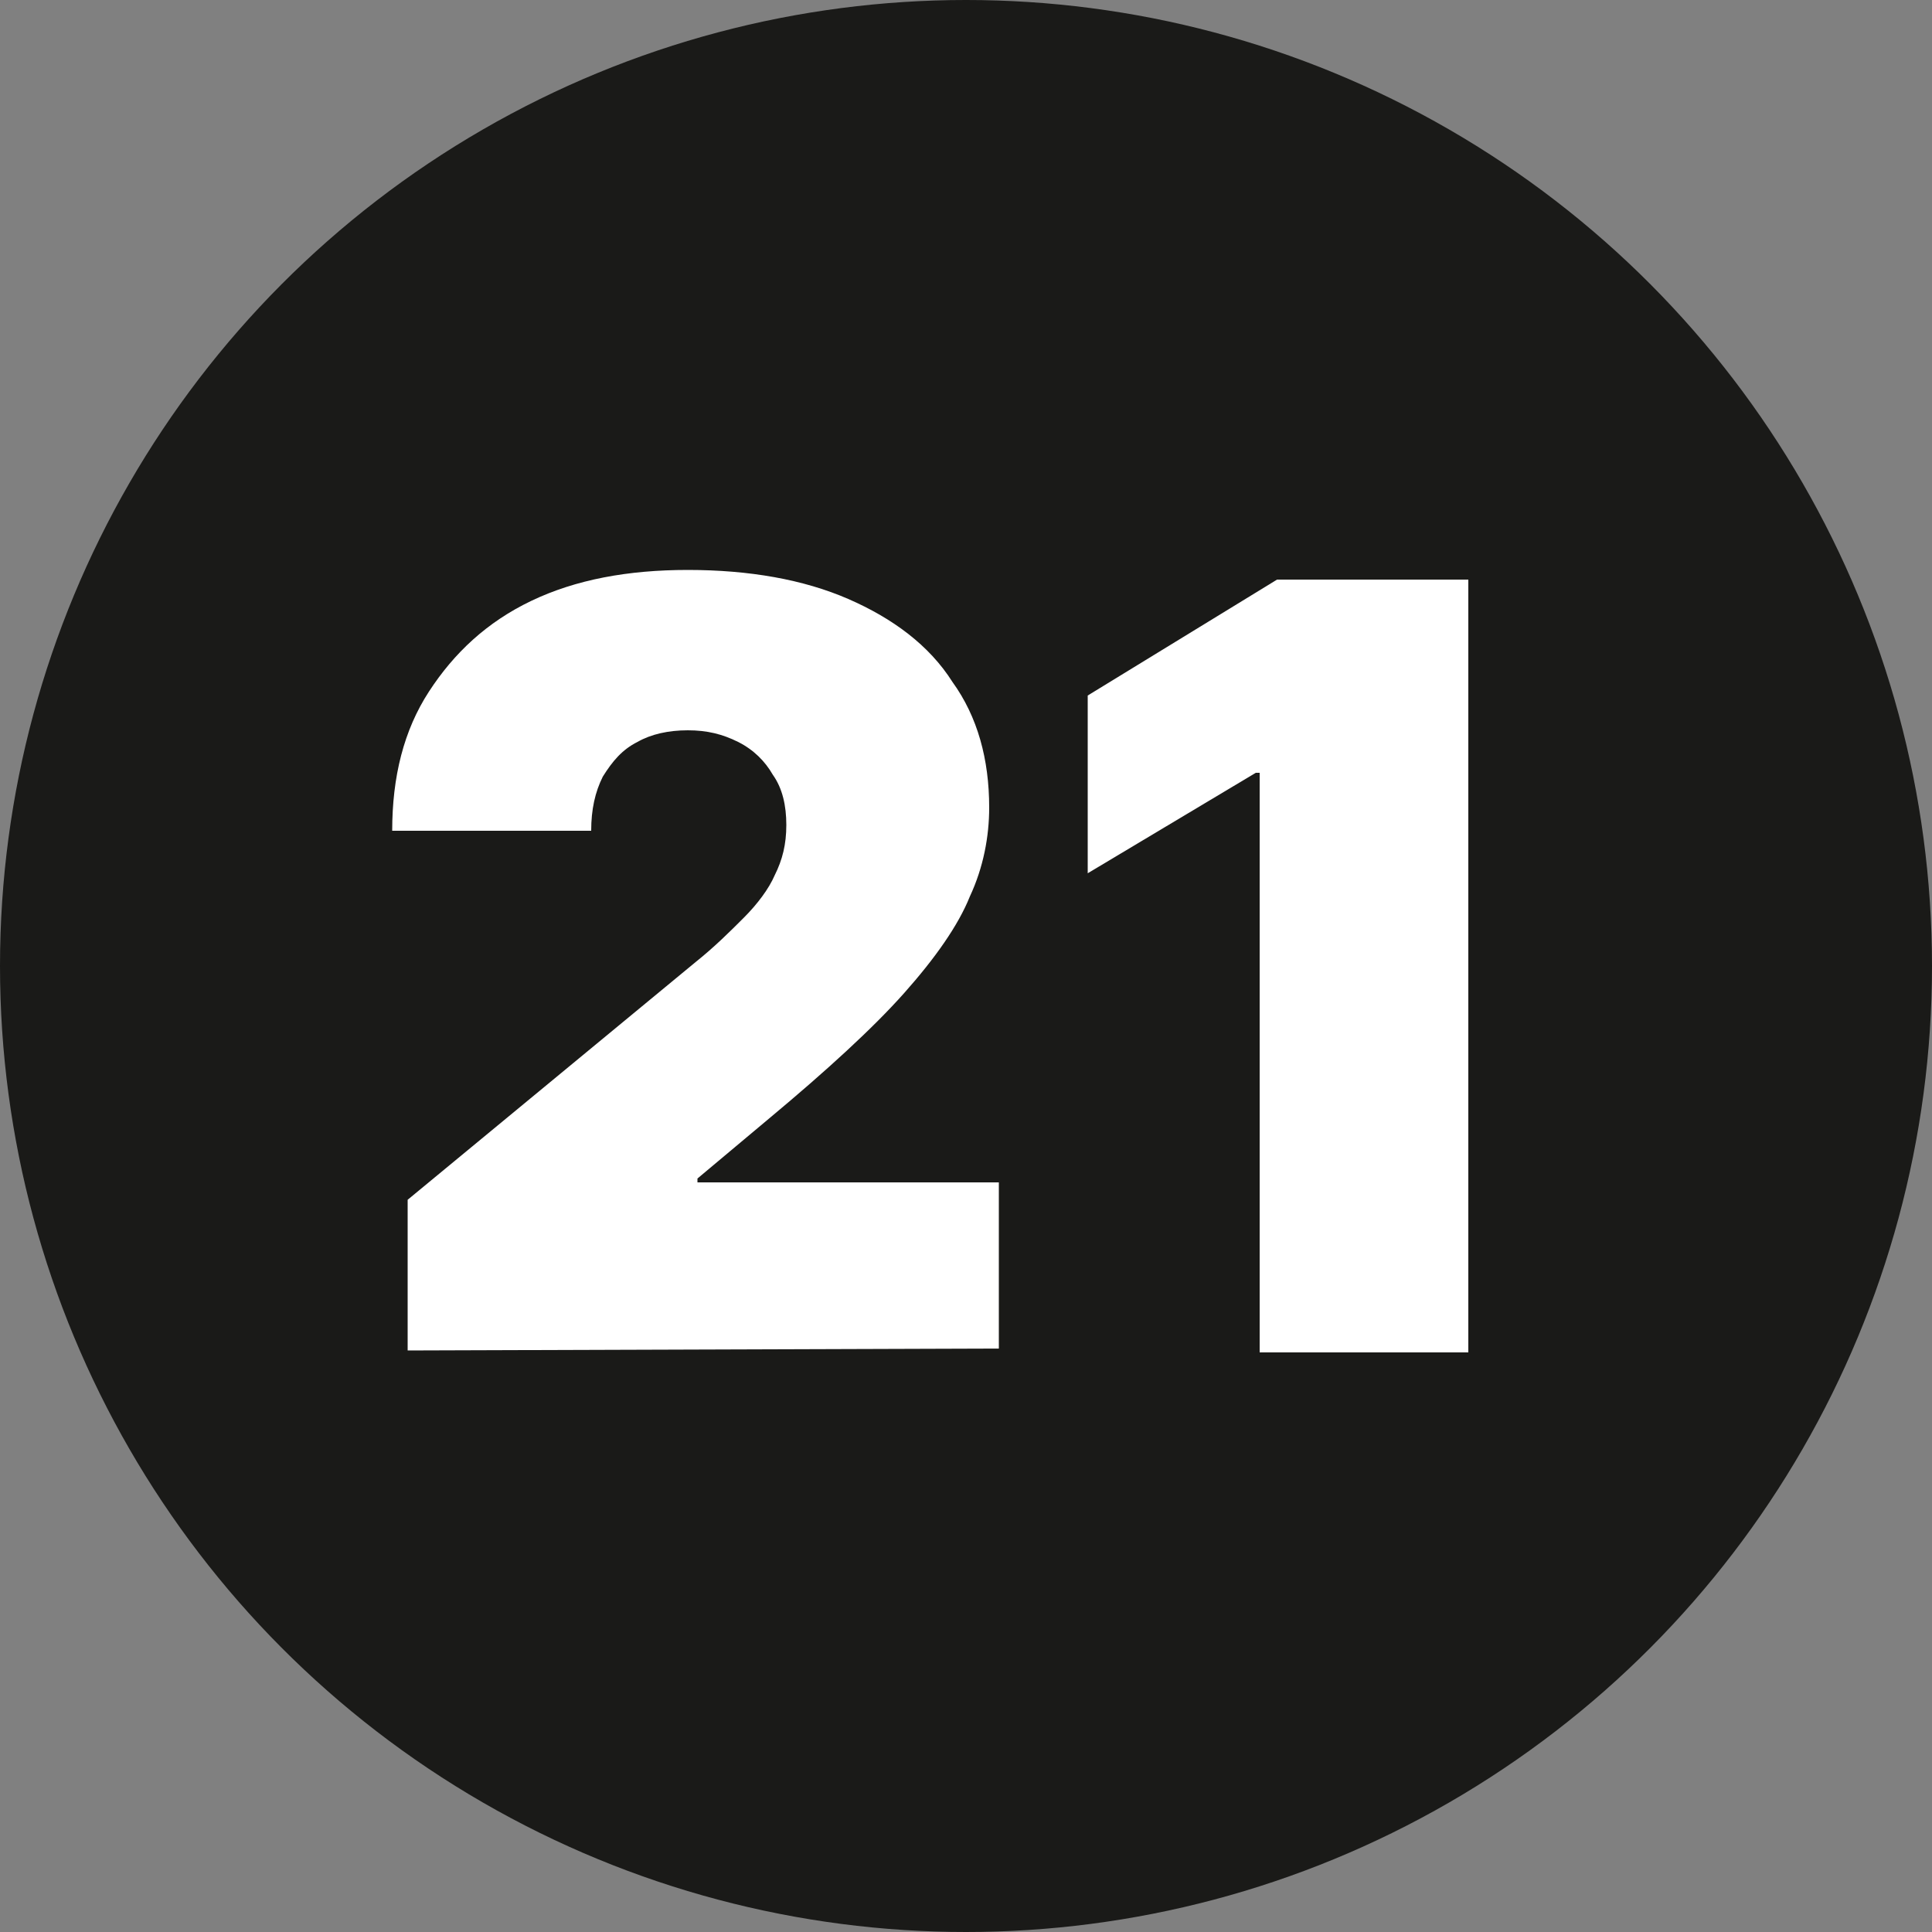<?xml version="1.0" encoding="UTF-8"?> <svg xmlns="http://www.w3.org/2000/svg" xmlns:xlink="http://www.w3.org/1999/xlink" version="1.1" id="Layer_1" x="0px" y="0px" viewBox="0 0 100 100" style="enable-background:new 0 0 100 100;" xml:space="preserve"><rect x="0" y="0" width="100" height="100" fill="#808080" stroke="none"/> <style type="text/css"> .st0{fill-rule:evenodd;clip-rule:evenodd;fill:#1A1A18;} .st1{fill:#FFFFFF;} </style> <g> <circle class="st0" cx="50" cy="50" r="50"></circle> <g> <g> <path class="st1" d="M21.1,69.9v-7.8L36,49.8c1-0.8,1.8-1.6,2.5-2.3s1.3-1.5,1.6-2.2c0.4-0.8,0.6-1.6,0.6-2.6s-0.2-1.9-0.7-2.6 c-0.4-0.7-1-1.3-1.8-1.7s-1.6-0.6-2.6-0.6S33.7,38,33,38.4c-0.8,0.4-1.3,1-1.8,1.8c-0.4,0.8-0.6,1.7-0.6,2.8H20.3 c0-2.8,0.6-5.2,1.9-7.2s3-3.6,5.3-4.7c2.3-1.1,5-1.6,8.1-1.6c3.2,0,6,0.5,8.3,1.5s4.2,2.4,5.4,4.3c1.3,1.8,1.9,4,1.9,6.5 c0,1.5-0.3,3.1-1,4.6c-0.6,1.5-1.8,3.2-3.4,5c-1.6,1.8-4,4-7,6.5L36.1,61v0.2h15.6v8.6L21.1,69.9L21.1,69.9z"></path> <path class="st1" d="M76,30.1V70H65.2V40H65l-8.7,5.2V36l9.8-6H76V30.1z"></path> </g> </g> </g> </svg> 